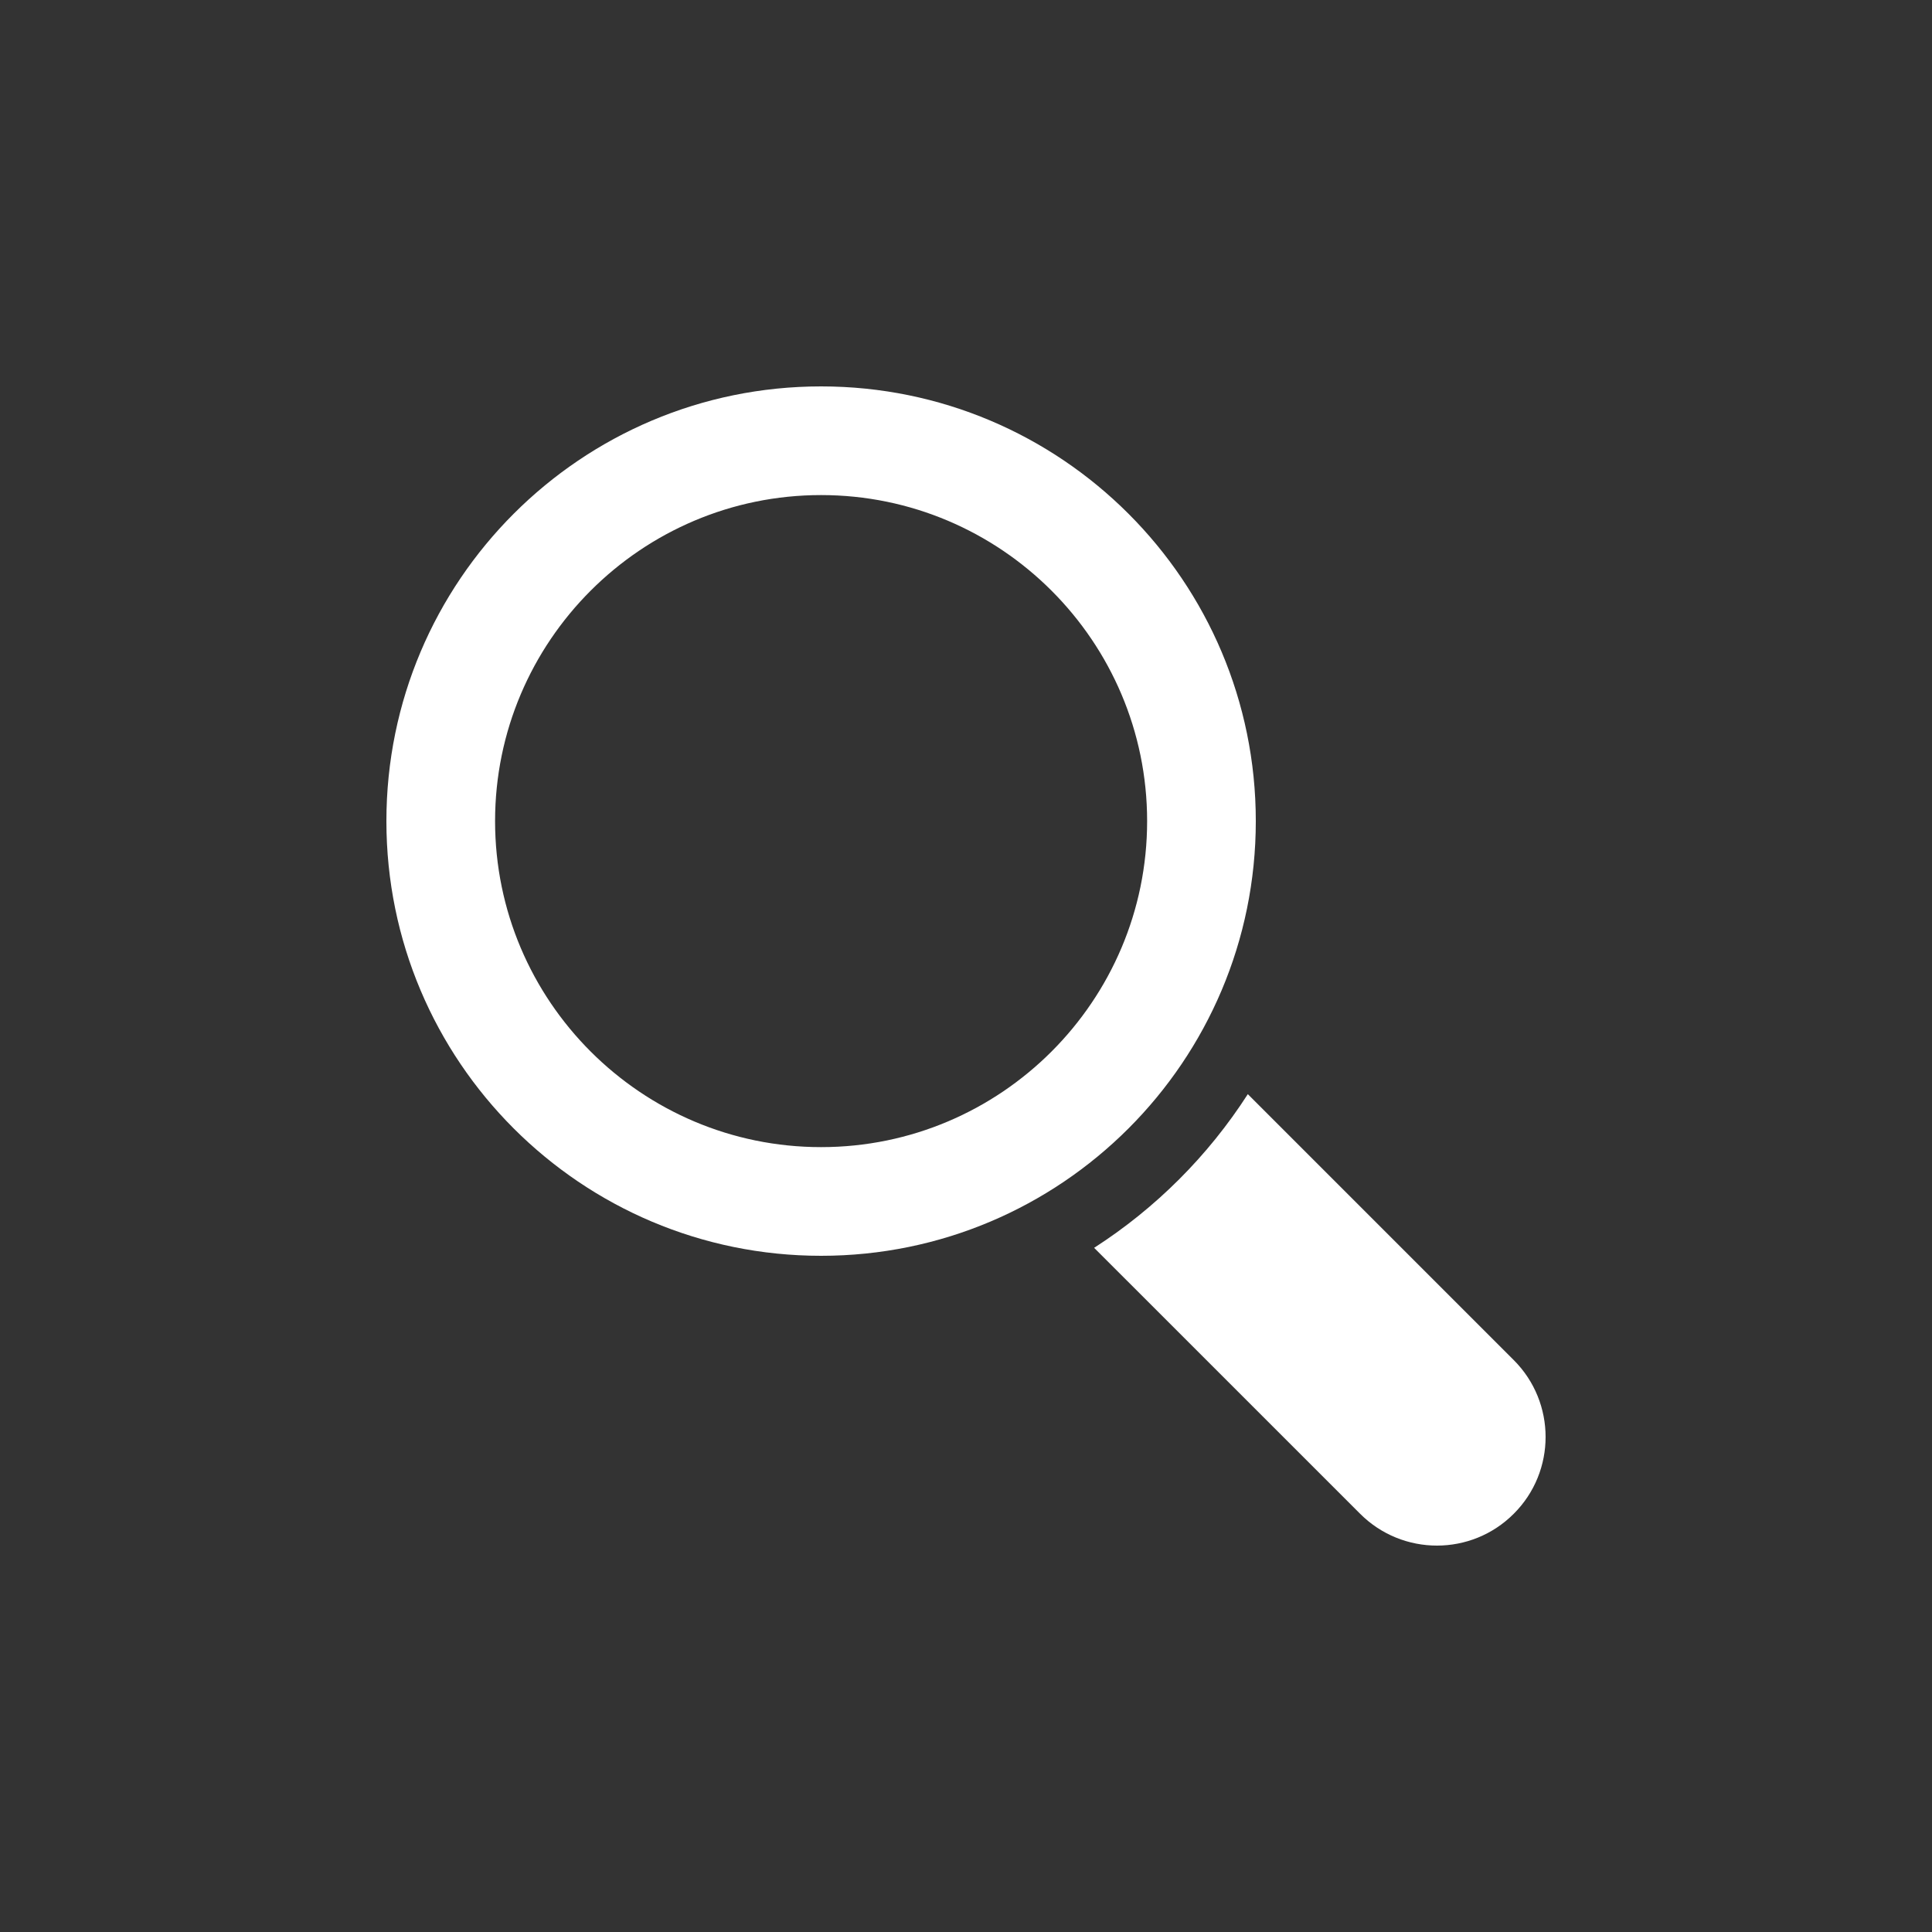 <?xml version="1.0" encoding="utf-8"?>
<!-- Generator: Adobe Illustrator 16.0.3, SVG Export Plug-In . SVG Version: 6.00 Build 0)  -->
<!DOCTYPE svg PUBLIC "-//W3C//DTD SVG 1.1//EN" "http://www.w3.org/Graphics/SVG/1.1/DTD/svg11.dtd">
<svg version="1.1" id="Ebene_1" xmlns:x="http://ns.adobe.com/Extensibility/1.0/" xmlns:i="http://ns.adobe.com/AdobeIllustrator/10.0/" xmlns:graph="http://ns.adobe.com/Graphs/1.0/"
	 xmlns="http://www.w3.org/2000/svg" xmlns:xlink="http://www.w3.org/1999/xlink" x="0px" y="0px" width="100px" height="100px"
	 viewBox="0 0 100 100" enable-background="new 0 0 100 100" xml:space="preserve">
<rect x="0" y="0" width="100" height="100" fill="#333333" stroke="none"/>
<g display="none">
	<path display="inline" fill="#D2212A" d="M82.874,13.972c-3.931,0-7.128,3.198-7.128,7.128c0,0.92,0.182,1.838,0.529,2.689
		L64.572,35.493c-2.971-2.209-6.647-3.518-10.625-3.518c-3.175,0-6.272,0.846-9.006,2.45l-7.354-8.444
		c0.498-0.989,0.758-2.08,0.758-3.193c0-3.93-3.196-7.127-7.126-7.127s-7.127,3.197-7.127,7.127c0,3.929,3.197,7.127,7.127,7.127
		c0.743,0,1.47-0.113,2.169-0.338l7.272,8.349c-2.943,3.282-4.555,7.474-4.555,11.892c0,1.771,0.263,3.521,0.781,5.213
		L20.875,66.428c-1.125-0.7-2.408-1.067-3.748-1.067c-3.93,0-7.127,3.196-7.127,7.126c0,3.931,3.197,7.128,7.127,7.128
		s7.127-3.197,7.127-7.128c0-0.525-0.058-1.047-0.173-1.558l15.271-10.868c1.969,2.795,4.714,4.985,7.866,6.275l-1.703,4.802
		c-3.622,0.331-6.475,3.395-6.475,7.098c0,3.93,3.197,7.126,7.127,7.126s7.127-3.196,7.127-7.126c0-2.092-0.928-4.073-2.509-5.424
		l1.846-5.204c0.448,0.034,0.888,0.051,1.315,0.051c2.286,0,4.509-0.429,6.618-1.277l7.657,9.23
		c-0.53,1.014-0.808,2.139-0.808,3.289c0,3.931,3.197,7.128,7.126,7.128c3.931,0,7.128-3.197,7.128-7.128
		c0-3.93-3.197-7.126-7.128-7.126c-0.705,0-1.397,0.104-2.066,0.307l-7.106-8.566c4.092-3.408,6.421-8.35,6.421-13.697
		c0-3.871-1.239-7.457-3.342-10.385l11.736-11.735c0.852,0.347,1.77,0.528,2.69,0.528c3.929,0,7.126-3.196,7.126-7.125
		C90,17.17,86.803,13.972,82.874,13.972L82.874,13.972z M53.947,40.196c5.306,0,9.622,4.316,9.622,9.621s-4.316,9.62-9.622,9.62
		c-5.305,0-9.62-4.315-9.62-9.62S48.643,40.196,53.947,40.196L53.947,40.196z M53.947,40.196"/>
</g>
<g display="none">
	<path display="inline" fill="#D2212A" d="M87.406,75.038L72.309,60.111c-1.522,2.446-3.336,4.739-5.432,6.826
		c-2.113,2.113-4.423,3.943-6.903,5.475l15.2,15.013c3.404,3.37,8.879,3.345,12.267-0.043l0.034-0.034
		C90.879,83.943,90.828,78.417,87.406,75.038L87.406,75.038z M87.406,75.038"/>
	<path display="inline" fill="#D2212A" d="M70.238,40.181c0-16.612-13.507-30.119-30.119-30.119c-8.306,0-15.834,3.379-21.283,8.83
		C13.379,24.347,10,31.875,10,40.181C10,56.784,23.516,70.3,40.119,70.3c8.306,0,15.834-3.379,21.283-8.837
		C66.859,56.014,70.238,48.486,70.238,40.181L70.238,40.181z M53.198,53.26c-3.354,3.354-7.981,5.423-13.079,5.423
		c-10.205,0-18.502-8.297-18.502-18.502c0-5.099,2.07-9.726,5.423-13.077c3.354-3.355,7.981-5.425,13.08-5.434
		c10.205,0,18.512,8.306,18.512,18.511C58.631,45.278,56.552,49.908,53.198,53.26L53.198,53.26z M53.198,53.26"/>
</g>
<g>
	<g>
		<path fill="#FFFFFF" d="M65,42.5C65,30.074,54.925,20,42.5,20C30.074,20,20,30.074,20,42.5S30.074,65,42.5,65
			C54.925,65,65,54.926,65,42.5L65,42.5z M42.5,59.375c-9.306,0-16.875-7.568-16.875-16.875c0-9.306,7.569-16.875,16.875-16.875
			S59.375,33.194,59.375,42.5C59.375,51.807,51.806,59.375,42.5,59.375L42.5,59.375z M42.5,59.375"/>
		<path fill="#FFFFFF" d="M78.352,70.398L64.587,56.633c-2.051,3.189-4.765,5.903-7.955,7.954l13.767,13.765
			c2.197,2.197,5.761,2.197,7.953,0C80.549,76.16,80.549,72.596,78.352,70.398L78.352,70.398z M78.352,70.398"/>
	</g>
</g>
</svg>
